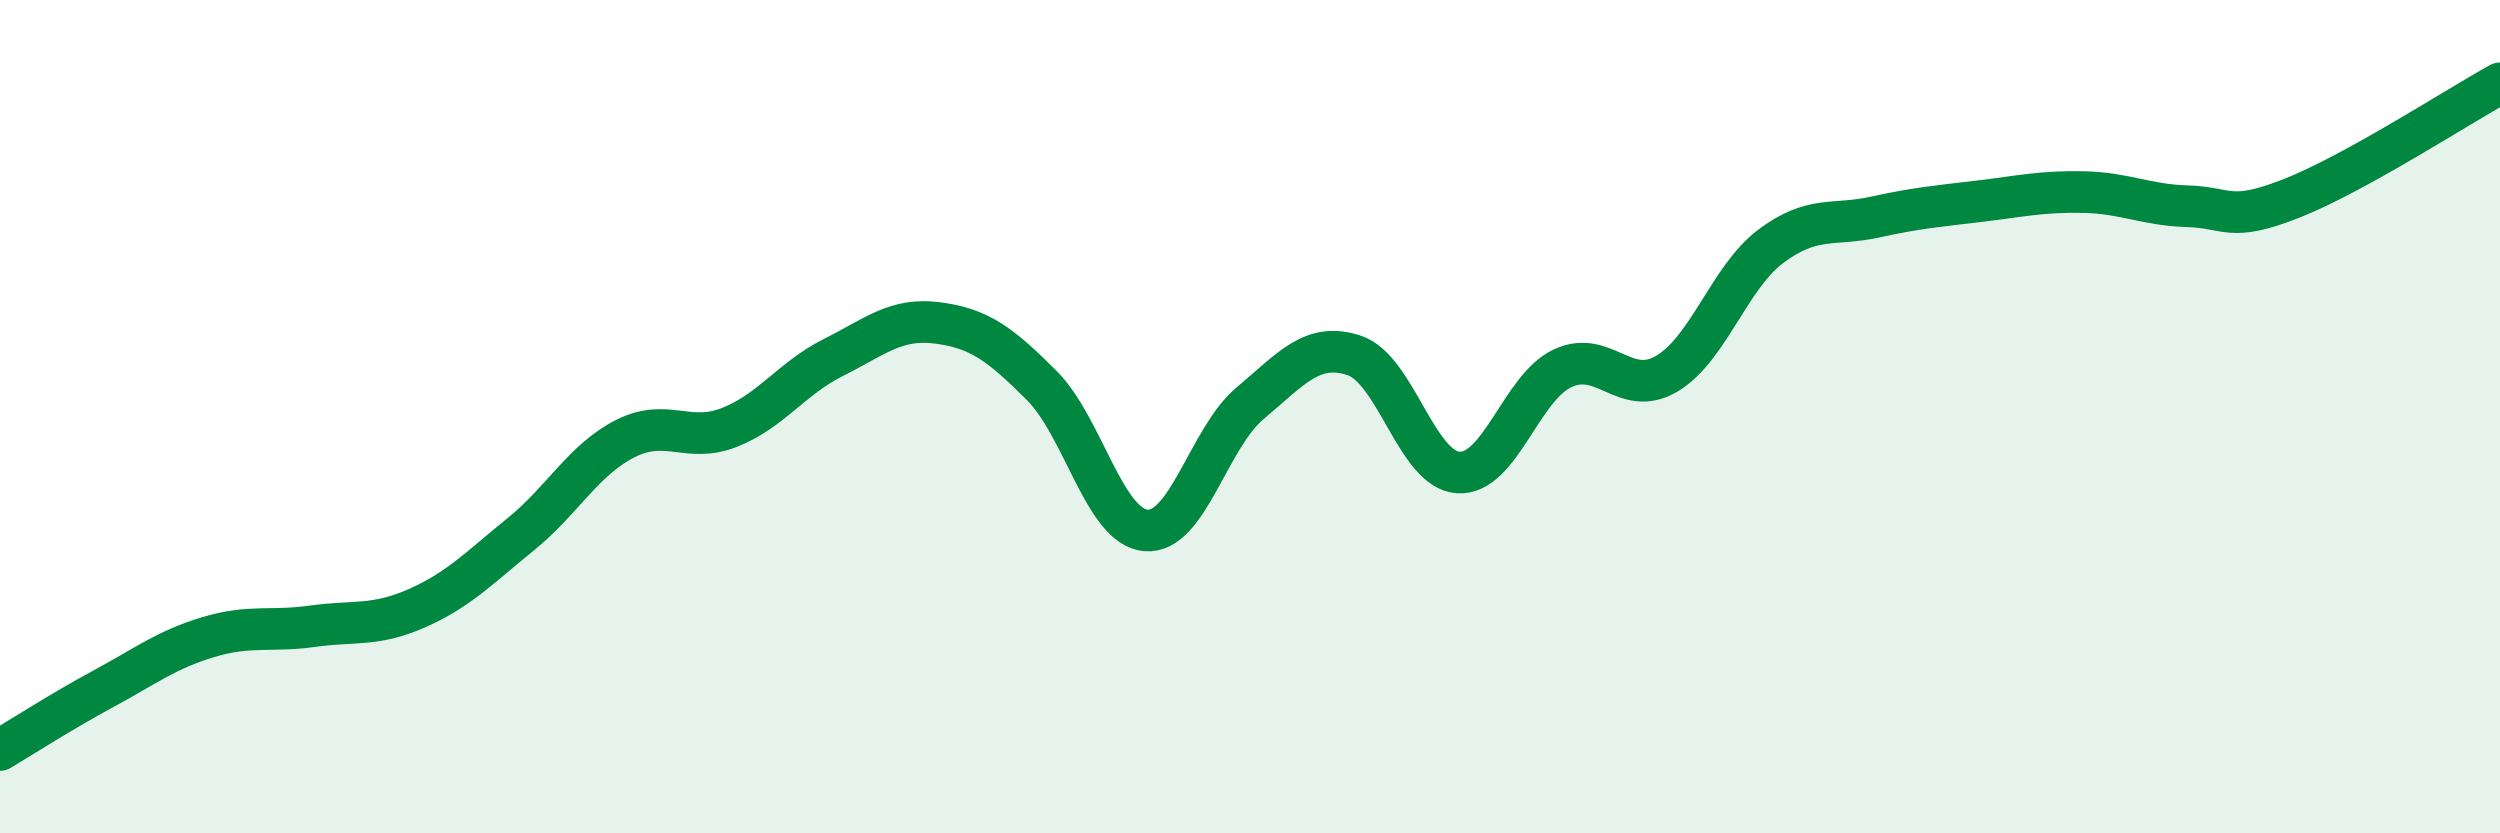 
    <svg width="60" height="20" viewBox="0 0 60 20" xmlns="http://www.w3.org/2000/svg">
      <path
        d="M 0,18 C 0.5,17.7 1.5,17.06 2.5,16.52 C 3.5,15.98 4,15.59 5,15.29 C 6,14.99 6.5,15.17 7.5,15.03 C 8.5,14.89 9,15.04 10,14.6 C 11,14.16 11.5,13.63 12.5,12.82 C 13.5,12.01 14,11.04 15,10.53 C 16,10.02 16.5,10.65 17.5,10.26 C 18.5,9.87 19,9.08 20,8.58 C 21,8.08 21.5,7.62 22.5,7.75 C 23.5,7.88 24,8.25 25,9.25 C 26,10.25 26.5,12.64 27.5,12.73 C 28.5,12.82 29,10.52 30,9.68 C 31,8.84 31.5,8.2 32.5,8.53 C 33.5,8.86 34,11.28 35,11.34 C 36,11.4 36.5,9.31 37.5,8.84 C 38.5,8.37 39,9.56 40,8.97 C 41,8.38 41.5,6.66 42.5,5.91 C 43.5,5.16 44,5.43 45,5.21 C 46,4.99 46.5,4.95 47.5,4.83 C 48.5,4.71 49,4.59 50,4.61 C 51,4.63 51.5,4.92 52.5,4.95 C 53.5,4.98 53.5,5.35 55,4.76 C 56.5,4.17 59,2.55 60,2L60 20L0 20Z"
        fill="#008740"
        opacity="0.1"
        stroke-linecap="round"
        stroke-linejoin="round"
      />
      <path
        d="M 0,18 C 0.5,17.7 1.5,17.06 2.5,16.52 C 3.5,15.98 4,15.59 5,15.29 C 6,14.99 6.5,15.17 7.5,15.03 C 8.5,14.89 9,15.04 10,14.6 C 11,14.16 11.5,13.63 12.5,12.82 C 13.5,12.01 14,11.04 15,10.53 C 16,10.02 16.5,10.65 17.5,10.26 C 18.5,9.87 19,9.08 20,8.58 C 21,8.08 21.5,7.62 22.5,7.75 C 23.5,7.88 24,8.25 25,9.25 C 26,10.25 26.5,12.64 27.5,12.73 C 28.5,12.82 29,10.52 30,9.68 C 31,8.84 31.5,8.2 32.5,8.53 C 33.5,8.86 34,11.28 35,11.34 C 36,11.4 36.5,9.31 37.5,8.84 C 38.5,8.37 39,9.56 40,8.97 C 41,8.38 41.5,6.66 42.5,5.91 C 43.5,5.16 44,5.43 45,5.21 C 46,4.99 46.5,4.95 47.5,4.83 C 48.5,4.71 49,4.59 50,4.61 C 51,4.63 51.5,4.92 52.5,4.95 C 53.5,4.98 53.5,5.35 55,4.76 C 56.5,4.17 59,2.55 60,2"
        stroke="#008740"
        stroke-width="1"
        fill="none"
        stroke-linecap="round"
        stroke-linejoin="round"
      />
    </svg>
  